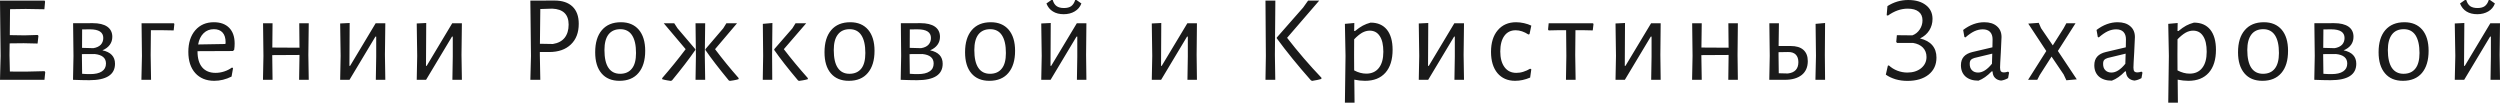<svg xmlns="http://www.w3.org/2000/svg" version="1.1" xlink="http://www.w3.org/1999/xlink" xmlns:svgjs="http://svgjs.com/svgjs" width="100%" height="100%" viewBox="1.71 -10.34 323.89 13.3"><g fill="#1a1a1a"><path d="M7.57 -0.99L7.49 -1.12L5.02 -1.06L2.99 -1.07L2.94 -3.2L2.96 -4.72L4.78 -4.74L6.58 -4.7L6.69 -5.7L6.59 -5.81L4.9 -5.76L2.98 -5.79L3.01 -9.15L5.04 -9.18L7.46 -9.14L7.55 -10.13L7.49 -10.26L1.71 -10.26L1.79 -3.09L1.71 0L7.47 0Z M16.61 -2.08C16.61 -3.01 16.06 -3.59 14.98 -3.82C15.39 -3.99 15.71 -4.23 15.93 -4.53C16.15 -4.83 16.26 -5.17 16.26 -5.57C16.26 -6.14 16.04 -6.58 15.6 -6.89C15.16 -7.19 14.54 -7.34 13.73 -7.34L11.18 -7.33L11.23 -3.1L11.17 0C11.94 0.03 12.64 0.05 13.28 0.05C15.5 0.05 16.61 -0.66 16.61 -2.08ZM13.36 -6.54C14.51 -6.54 15.09 -6.17 15.09 -5.42C15.09 -5.07 14.98 -4.78 14.77 -4.55C14.55 -4.32 14.23 -4.17 13.81 -4.1L12.34 -4.14L12.35 -6.53C12.6 -6.54 12.93 -6.54 13.36 -6.54ZM14.91 -1.09C14.56 -0.85 14.05 -0.74 13.39 -0.74C13.04 -0.74 12.69 -0.75 12.35 -0.78L12.32 -3.22L12.32 -3.33L13.98 -3.34C14.95 -3.24 15.44 -2.83 15.44 -2.11C15.44 -1.66 15.26 -1.32 14.91 -1.09Z M24.3 -7.25L24.22 -7.33L20.05 -7.33L20.1 -3.1L20.03 0L21.28 0L21.23 -3.22L21.26 -6.43L22.54 -6.43L24.21 -6.4Z M27.3 -3.71L31.89 -3.73L32.05 -3.89C32.09 -4.14 32.11 -4.42 32.11 -4.7C32.11 -5.57 31.88 -6.24 31.41 -6.73C30.94 -7.21 30.28 -7.46 29.42 -7.46C28.41 -7.46 27.61 -7.11 27.01 -6.42C26.41 -5.72 26.11 -4.79 26.11 -3.62C26.11 -2.45 26.41 -1.54 27.01 -0.87C27.61 -0.21 28.43 0.13 29.47 0.13C30.22 0.13 30.97 -0.05 31.71 -0.42L31.9 -1.5L31.78 -1.6C31.47 -1.38 31.13 -1.2 30.75 -1.08C30.38 -0.96 30.01 -0.9 29.63 -0.9C28.89 -0.9 28.31 -1.14 27.9 -1.62C27.5 -2.1 27.3 -2.78 27.3 -3.68ZM28.09 -6.04C28.45 -6.39 28.89 -6.56 29.42 -6.56C29.91 -6.56 30.29 -6.41 30.55 -6.12C30.81 -5.83 30.94 -5.41 30.94 -4.86L30.91 -4.64L27.38 -4.58C27.49 -5.21 27.73 -5.69 28.09 -6.04Z M41.66 -3.22L41.71 -7.33L40.48 -7.33L40.51 -4.16L36.99 -4.18L37.02 -7.33L35.79 -7.33L35.84 -3.1L35.78 0L37.02 0L36.98 -3.2L40.51 -3.22L40.51 -3.1L40.46 0L41.71 0Z M45.84 -3.1L45.78 0L46.99 0L50.35 -5.6L50.45 -5.6L50.45 -3.02L50.4 0L51.63 0L51.58 -3.23L51.63 -7.33L50.38 -7.33L47.07 -1.81L46.98 -1.81L47.01 -7.36L45.78 -7.3Z M55.76 -3.1L55.7 0L56.91 0L60.27 -5.6L60.37 -5.6L60.37 -3.02L60.32 0L61.55 0L61.5 -3.23L61.55 -7.33L60.3 -7.33L56.99 -1.81L56.9 -1.81L56.93 -7.36L55.7 -7.3Z M75.87 -9.5C75.33 -10.01 74.55 -10.27 73.55 -10.27L70.42 -10.26L70.5 -3.09L70.42 0L71.71 0L71.65 -3.2L71.65 -3.6L72.86 -3.6C74.06 -3.6 74.99 -3.93 75.67 -4.58C76.35 -5.23 76.69 -6.12 76.69 -7.26C76.69 -8.23 76.42 -8.98 75.87 -9.5ZM74.86 -5.44C74.51 -5.01 74.01 -4.75 73.34 -4.64L71.66 -4.67L71.71 -9.17L73.26 -9.22C74.67 -9.16 75.38 -8.47 75.38 -7.15C75.38 -6.44 75.2 -5.87 74.86 -5.44Z M84.47 -6.49C83.92 -7.13 83.15 -7.46 82.16 -7.46C81.09 -7.46 80.27 -7.12 79.69 -6.44C79.11 -5.76 78.82 -4.81 78.82 -3.57C78.82 -2.39 79.09 -1.49 79.64 -0.84C80.19 -0.19 80.97 0.13 81.97 0.13C83.03 0.13 83.86 -0.21 84.43 -0.89C85.01 -1.57 85.3 -2.52 85.3 -3.76C85.3 -4.93 85.02 -5.84 84.47 -6.49ZM80.54 -5.87C80.9 -6.33 81.41 -6.56 82.08 -6.56C82.74 -6.56 83.25 -6.3 83.59 -5.78C83.94 -5.25 84.11 -4.49 84.11 -3.47C84.11 -2.58 83.94 -1.9 83.58 -1.46C83.23 -1.01 82.72 -0.78 82.05 -0.78C81.39 -0.78 80.88 -1.04 80.54 -1.55C80.19 -2.06 80.02 -2.83 80.02 -3.86C80.02 -4.74 80.19 -5.41 80.54 -5.87Z M88.15 0.07C88.39 0.11 88.54 0.13 88.61 0.14L88.77 0.08C89.99 -1.4 91 -2.71 91.79 -3.86L91.79 -3.97L89.49 -6.67L89.06 -7.33L87.7 -7.33L90.54 -3.97C89.61 -2.73 88.59 -1.48 87.5 -0.22L87.5 -0.08C87.7 -0.02 87.91 0.03 88.15 0.07ZM91.87 -3.1L91.82 0L93.07 0L93.02 -3.22L93.07 -7.33L91.82 -7.33ZM96.13 0.08L96.27 0.14C96.35 0.13 96.5 0.11 96.74 0.07C96.98 0.03 97.2 -0.02 97.39 -0.08L97.41 -0.22C96.34 -1.43 95.32 -2.68 94.35 -3.97L97.2 -7.33L95.82 -7.33L95.41 -6.67L93.1 -3.97L93.1 -3.86C93.82 -2.81 94.83 -1.5 96.13 0.08Z M100.58 -3.1L100.53 0L101.76 0L101.74 -3.22L101.78 -7.36L100.54 -7.25ZM103.26 -3.97L106.16 -7.33L104.78 -7.33L104.37 -6.67L102.02 -3.97L102.02 -3.86C102.78 -2.76 103.81 -1.45 105.1 0.08L105.23 0.14C105.31 0.13 105.46 0.11 105.7 0.07C105.94 0.03 106.17 -0.02 106.37 -0.08L106.37 -0.22C105.24 -1.49 104.2 -2.74 103.26 -3.97Z M114.18 -6.49C113.63 -7.13 112.86 -7.46 111.87 -7.46C110.81 -7.46 109.98 -7.12 109.4 -6.44C108.82 -5.76 108.53 -4.81 108.53 -3.57C108.53 -2.39 108.8 -1.49 109.35 -0.84C109.9 -0.19 110.68 0.13 111.68 0.13C112.75 0.13 113.57 -0.21 114.14 -0.89C114.72 -1.57 115.01 -2.52 115.01 -3.76C115.01 -4.93 114.73 -5.84 114.18 -6.49ZM110.26 -5.87C110.61 -6.33 111.12 -6.56 111.79 -6.56C112.45 -6.56 112.96 -6.3 113.3 -5.78C113.65 -5.25 113.82 -4.49 113.82 -3.47C113.82 -2.58 113.65 -1.9 113.3 -1.46C112.94 -1.01 112.43 -0.78 111.76 -0.78C111.1 -0.78 110.59 -1.04 110.25 -1.55C109.9 -2.06 109.73 -2.83 109.73 -3.86C109.73 -4.74 109.9 -5.41 110.26 -5.87Z M123.84 -2.08C123.84 -3.01 123.3 -3.59 122.21 -3.82C122.62 -3.99 122.94 -4.23 123.16 -4.53C123.38 -4.83 123.49 -5.17 123.49 -5.57C123.49 -6.14 123.27 -6.58 122.83 -6.89C122.39 -7.19 121.77 -7.34 120.96 -7.34L118.42 -7.33L118.46 -3.1L118.4 0C119.17 0.03 119.87 0.05 120.51 0.05C122.73 0.05 123.84 -0.66 123.84 -2.08ZM120.59 -6.54C121.74 -6.54 122.32 -6.17 122.32 -5.42C122.32 -5.07 122.21 -4.78 122 -4.55C121.79 -4.32 121.47 -4.17 121.04 -4.1L119.57 -4.14L119.58 -6.53C119.83 -6.54 120.17 -6.54 120.59 -6.54ZM122.14 -1.09C121.79 -0.85 121.29 -0.74 120.62 -0.74C120.27 -0.74 119.93 -0.75 119.58 -0.78L119.55 -3.22L119.55 -3.33L121.22 -3.34C122.19 -3.24 122.67 -2.83 122.67 -2.11C122.67 -1.66 122.5 -1.32 122.14 -1.09Z M132.39 -6.49C131.84 -7.13 131.07 -7.46 130.08 -7.46C129.01 -7.46 128.19 -7.12 127.61 -6.44C127.03 -5.76 126.74 -4.81 126.74 -3.57C126.74 -2.39 127.01 -1.49 127.56 -0.84C128.11 -0.19 128.89 0.13 129.89 0.13C130.95 0.13 131.78 -0.21 132.35 -0.89C132.93 -1.57 133.22 -2.52 133.22 -3.76C133.22 -4.93 132.94 -5.84 132.39 -6.49ZM128.46 -5.87C128.82 -6.33 129.33 -6.56 130 -6.56C130.66 -6.56 131.17 -6.3 131.51 -5.78C131.86 -5.25 132.03 -4.49 132.03 -3.47C132.03 -2.58 131.86 -1.9 131.5 -1.46C131.15 -1.01 130.64 -0.78 129.97 -0.78C129.31 -0.78 128.8 -1.04 128.46 -1.55C128.11 -2.06 127.94 -2.83 127.94 -3.86C127.94 -4.74 128.11 -5.41 128.46 -5.87Z M136.67 -3.1L136.61 0L137.82 0L141.18 -5.6L141.28 -5.6L141.28 -3.02L141.23 0L142.46 0L142.42 -3.23L142.46 -7.33L141.22 -7.33L137.9 -1.81L137.81 -1.81L137.84 -7.36L136.61 -7.3ZM141.81 -9.89L141.17 -10.34L141.01 -10.34C140.89 -9.97 140.72 -9.71 140.49 -9.54C140.26 -9.38 139.95 -9.3 139.55 -9.3C139.16 -9.3 138.84 -9.38 138.61 -9.54C138.37 -9.71 138.2 -9.97 138.1 -10.34L137.92 -10.34L137.28 -9.89C137.46 -9.43 137.74 -9.08 138.13 -8.85C138.51 -8.61 138.98 -8.5 139.52 -8.5C140.06 -8.5 140.54 -8.62 140.94 -8.86C141.35 -9.1 141.64 -9.44 141.81 -9.89Z M150.99 -3.1L150.93 0L152.14 0L155.5 -5.6L155.6 -5.6L155.6 -3.02L155.55 0L156.78 0L156.74 -3.23L156.78 -7.33L155.54 -7.33L152.22 -1.81L152.13 -1.81L152.16 -7.36L150.93 -7.3Z M166.88 -3.2L166.94 -10.26L165.66 -10.26L165.71 -3.09L165.66 0L166.93 0ZM168.46 -5.44L172.62 -10.26L171.18 -10.26L170.54 -9.36L167.12 -5.47L167.12 -5.38C168.38 -3.66 169.85 -1.85 171.54 0.06L171.7 0.14C172.18 0.07 172.58 -0.02 172.9 -0.11L172.91 -0.27C171.37 -1.88 169.88 -3.61 168.46 -5.44Z M181.39 -6.5C180.9 -7.1 180.2 -7.41 179.28 -7.41C178.91 -7.31 178.57 -7.18 178.27 -7.02C177.97 -6.86 177.64 -6.63 177.26 -6.32L177.15 -6.32L177.17 -7.36L175.95 -7.25L176.03 -3.1L175.95 2.96L177.2 2.96L177.17 -0.02C177.65 0.08 178.11 0.13 178.56 0.13C179.7 0.13 180.58 -0.22 181.2 -0.92C181.82 -1.62 182.13 -2.61 182.13 -3.89C182.13 -5.02 181.88 -5.89 181.39 -6.5ZM180.35 -1.54C179.97 -1.05 179.42 -0.8 178.72 -0.8C178.2 -0.8 177.67 -0.94 177.15 -1.22L177.14 -3.22L177.15 -5.25C177.51 -5.63 177.86 -5.91 178.18 -6.1C178.51 -6.28 178.84 -6.37 179.17 -6.37C179.73 -6.37 180.17 -6.13 180.47 -5.66C180.78 -5.19 180.93 -4.52 180.93 -3.63C180.93 -2.73 180.74 -2.03 180.35 -1.54Z M185.58 -3.1L185.52 0L186.74 0L190.1 -5.6L190.19 -5.6L190.19 -3.02L190.14 0L191.38 0L191.33 -3.23L191.38 -7.33L190.13 -7.33L186.82 -1.81L186.72 -1.81L186.75 -7.36L185.52 -7.3Z M199.16 -7.34C198.8 -7.42 198.46 -7.46 198.13 -7.46C197.13 -7.46 196.33 -7.11 195.75 -6.42C195.17 -5.74 194.88 -4.8 194.88 -3.62C194.88 -2.45 195.16 -1.54 195.71 -0.87C196.27 -0.21 197.03 0.13 198 0.13C198.65 0.13 199.3 -0.01 199.95 -0.29L200.1 -1.36L199.95 -1.44C199.67 -1.27 199.38 -1.14 199.06 -1.04C198.75 -0.94 198.45 -0.9 198.16 -0.9C197.51 -0.9 197 -1.14 196.63 -1.64C196.26 -2.14 196.08 -2.82 196.08 -3.68C196.08 -4.54 196.26 -5.22 196.61 -5.7C196.96 -6.18 197.45 -6.42 198.08 -6.42C198.62 -6.42 199.17 -6.23 199.73 -5.87L199.87 -5.92L200.1 -7.02C199.83 -7.15 199.52 -7.26 199.16 -7.34Z M208.16 -7.25L208.06 -7.33L202.35 -7.33L202.27 -6.51L202.35 -6.4L203.71 -6.43L204.61 -6.43L204.64 -3.1L204.59 0L205.84 0L205.79 -3.22L205.82 -6.43L206.72 -6.43L208.06 -6.4Z M211.07 -3.1L211.01 0L212.22 0L215.58 -5.6L215.68 -5.6L215.68 -3.02L215.63 0L216.86 0L216.82 -3.23L216.86 -7.33L215.62 -7.33L212.3 -1.81L212.21 -1.81L212.24 -7.36L211.01 -7.3Z M226.82 -3.22L226.86 -7.33L225.63 -7.33L225.66 -4.16L222.14 -4.18L222.18 -7.33L220.94 -7.33L220.99 -3.1L220.93 0L222.18 0L222.13 -3.2L225.66 -3.22L225.66 -3.1L225.62 0L226.86 0Z M238.13 -3.22L238.16 -7.36L236.93 -7.25L236.98 -3.1L236.91 0L238.16 0ZM235.35 -3.88C234.97 -4.22 234.42 -4.38 233.7 -4.38L232.14 -4.38L232.18 -7.33L230.94 -7.33L230.99 -3.1L230.93 0L232.94 0C233.88 0 234.61 -0.21 235.14 -0.63C235.66 -1.05 235.92 -1.65 235.92 -2.42C235.92 -3.06 235.73 -3.54 235.35 -3.88ZM234.36 -1.27C234.13 -1.02 233.79 -0.87 233.33 -0.82L232.16 -0.85L232.13 -3.22L232.13 -3.58L233.36 -3.6C233.8 -3.61 234.13 -3.5 234.36 -3.27C234.59 -3.04 234.7 -2.71 234.7 -2.29C234.7 -1.86 234.59 -1.52 234.36 -1.27Z M252.05 -4.48C251.69 -4.9 251.16 -5.19 250.46 -5.36C250.98 -5.61 251.37 -5.95 251.66 -6.4C251.94 -6.85 252.08 -7.34 252.08 -7.89C252.08 -8.63 251.8 -9.23 251.23 -9.67C250.67 -10.11 249.9 -10.34 248.93 -10.34C247.96 -10.34 247.06 -10.07 246.24 -9.55L246.14 -8.37L246.3 -8.32C247.14 -8.92 247.99 -9.22 248.86 -9.22C249.48 -9.22 249.96 -9.09 250.29 -8.82C250.62 -8.56 250.78 -8.19 250.78 -7.7C250.78 -7.27 250.66 -6.88 250.42 -6.52C250.18 -6.16 249.87 -5.91 249.47 -5.76L247.46 -5.78L247.38 -4.9L247.49 -4.78L249.55 -4.78C250.11 -4.69 250.54 -4.48 250.84 -4.17C251.14 -3.85 251.3 -3.45 251.3 -2.96C251.3 -2.36 251.06 -1.88 250.6 -1.5C250.14 -1.13 249.54 -0.94 248.82 -0.94C248.38 -0.94 247.95 -1.02 247.53 -1.18C247.11 -1.34 246.74 -1.57 246.42 -1.87L246.29 -1.82L246.03 -0.67C246.38 -0.42 246.8 -0.22 247.29 -0.07C247.77 0.07 248.29 0.14 248.83 0.14C249.97 0.14 250.89 -0.13 251.57 -0.67C252.25 -1.22 252.59 -1.95 252.59 -2.88C252.59 -3.53 252.41 -4.06 252.05 -4.48Z M260.42 -6.94C260.02 -7.29 259.48 -7.46 258.78 -7.46C257.85 -7.46 256.93 -7.13 256.05 -6.46L256.21 -5.55L256.34 -5.49C256.75 -5.85 257.14 -6.12 257.5 -6.29C257.87 -6.46 258.23 -6.54 258.59 -6.54C259 -6.54 259.31 -6.43 259.53 -6.21C259.75 -5.98 259.86 -5.66 259.86 -5.25L259.84 -4.21L257.25 -3.6C256.76 -3.48 256.39 -3.29 256.14 -3.01C255.89 -2.73 255.76 -2.36 255.76 -1.89C255.76 -1.27 255.96 -0.78 256.36 -0.42C256.76 -0.07 257.32 0.11 258.03 0.11C258.6 -0.1 259.17 -0.5 259.74 -1.09L259.86 -1.09C259.87 -0.74 259.97 -0.46 260.17 -0.26C260.37 -0.05 260.63 0.06 260.96 0.1C261.26 0.06 261.56 -0.04 261.87 -0.22L262 -0.94L261.87 -1.06C261.67 -0.99 261.49 -0.96 261.33 -0.96C261.15 -0.96 261.02 -1.01 260.94 -1.1C260.87 -1.19 260.83 -1.35 260.83 -1.58C260.83 -1.78 260.86 -2.44 260.93 -3.57C260.99 -4.7 261.02 -5.35 261.02 -5.54C261.02 -6.13 260.82 -6.6 260.42 -6.94ZM257.5 -2.83L259.82 -3.39L259.78 -2.08C259.17 -1.32 258.57 -0.94 257.98 -0.94C257.65 -0.94 257.39 -1.04 257.19 -1.24C256.99 -1.44 256.9 -1.71 256.9 -2.06C256.9 -2.29 256.94 -2.46 257.04 -2.57C257.14 -2.68 257.29 -2.77 257.5 -2.83Z M266.14 -6.69L265.84 -7.38L264.48 -7.28L266.82 -3.73L264.46 0L265.65 0L265.97 -0.62L267.5 -3.01L269.07 -0.69L269.42 0.06L270.77 -0.06L268.32 -3.74L270.61 -7.33L269.42 -7.33L269.06 -6.67L267.66 -4.46Z M277.7 -6.94C277.3 -7.29 276.76 -7.46 276.06 -7.46C275.13 -7.46 274.21 -7.13 273.33 -6.46L273.49 -5.55L273.62 -5.49C274.03 -5.85 274.42 -6.12 274.78 -6.29C275.15 -6.46 275.51 -6.54 275.87 -6.54C276.28 -6.54 276.59 -6.43 276.81 -6.21C277.03 -5.98 277.14 -5.66 277.14 -5.25L277.12 -4.21L274.53 -3.6C274.04 -3.48 273.67 -3.29 273.42 -3.01C273.17 -2.73 273.04 -2.36 273.04 -1.89C273.04 -1.27 273.24 -0.78 273.64 -0.42C274.04 -0.07 274.6 0.11 275.31 0.11C275.88 -0.1 276.45 -0.5 277.02 -1.09L277.14 -1.09C277.15 -0.74 277.25 -0.46 277.45 -0.26C277.65 -0.05 277.91 0.06 278.24 0.1C278.54 0.06 278.84 -0.04 279.15 -0.22L279.28 -0.94L279.15 -1.06C278.95 -0.99 278.77 -0.96 278.61 -0.96C278.43 -0.96 278.3 -1.01 278.22 -1.1C278.15 -1.19 278.11 -1.35 278.11 -1.58C278.11 -1.78 278.14 -2.44 278.21 -3.57C278.27 -4.7 278.3 -5.35 278.3 -5.54C278.3 -6.13 278.1 -6.6 277.7 -6.94ZM274.78 -2.83L277.1 -3.39L277.06 -2.08C276.45 -1.32 275.85 -0.94 275.26 -0.94C274.93 -0.94 274.67 -1.04 274.47 -1.24C274.27 -1.44 274.18 -1.71 274.18 -2.06C274.18 -2.29 274.22 -2.46 274.32 -2.57C274.42 -2.68 274.57 -2.77 274.78 -2.83Z M288.06 -6.5C287.57 -7.1 286.87 -7.41 285.95 -7.41C285.58 -7.31 285.24 -7.18 284.94 -7.02C284.65 -6.86 284.31 -6.63 283.94 -6.32L283.82 -6.32L283.84 -7.36L282.62 -7.25L282.7 -3.1L282.62 2.96L283.87 2.96L283.84 -0.02C284.32 0.08 284.78 0.13 285.23 0.13C286.37 0.13 287.25 -0.22 287.87 -0.92C288.49 -1.62 288.8 -2.61 288.8 -3.89C288.8 -5.02 288.55 -5.89 288.06 -6.5ZM287.02 -1.54C286.64 -1.05 286.1 -0.8 285.39 -0.8C284.87 -0.8 284.35 -0.94 283.82 -1.22L283.81 -3.22L283.82 -5.25C284.19 -5.63 284.53 -5.91 284.86 -6.1C285.18 -6.28 285.51 -6.37 285.84 -6.37C286.41 -6.37 286.84 -6.13 287.14 -5.66C287.45 -5.19 287.6 -4.52 287.6 -3.63C287.6 -2.73 287.41 -2.03 287.02 -1.54Z M297.32 -6.49C296.77 -7.13 296 -7.46 295.01 -7.46C293.94 -7.46 293.12 -7.12 292.54 -6.44C291.95 -5.76 291.66 -4.81 291.66 -3.57C291.66 -2.39 291.94 -1.49 292.49 -0.84C293.04 -0.19 293.81 0.13 294.82 0.13C295.88 0.13 296.7 -0.21 297.28 -0.89C297.86 -1.57 298.14 -2.52 298.14 -3.76C298.14 -4.93 297.87 -5.84 297.32 -6.49ZM293.39 -5.87C293.74 -6.33 294.26 -6.56 294.93 -6.56C295.59 -6.56 296.09 -6.3 296.44 -5.78C296.79 -5.25 296.96 -4.49 296.96 -3.47C296.96 -2.58 296.78 -1.9 296.43 -1.46C296.08 -1.01 295.57 -0.78 294.9 -0.78C294.23 -0.78 293.73 -1.04 293.38 -1.55C293.04 -2.06 292.86 -2.83 292.86 -3.86C292.86 -4.74 293.04 -5.41 293.39 -5.87Z M306.98 -2.08C306.98 -3.01 306.43 -3.59 305.34 -3.82C305.76 -3.99 306.08 -4.23 306.3 -4.53C306.51 -4.83 306.62 -5.17 306.62 -5.57C306.62 -6.14 306.41 -6.58 305.97 -6.89C305.53 -7.19 304.91 -7.34 304.1 -7.34L301.55 -7.33L301.6 -3.1L301.54 0C302.3 0.03 303.01 0.05 303.65 0.05C305.87 0.05 306.98 -0.66 306.98 -2.08ZM303.73 -6.54C304.88 -6.54 305.46 -6.17 305.46 -5.42C305.46 -5.07 305.35 -4.78 305.14 -4.55C304.92 -4.32 304.6 -4.17 304.18 -4.1L302.7 -4.14L302.72 -6.53C302.97 -6.54 303.3 -6.54 303.73 -6.54ZM305.28 -1.09C304.93 -0.85 304.42 -0.74 303.76 -0.74C303.41 -0.74 303.06 -0.75 302.72 -0.78L302.69 -3.22L302.69 -3.33L304.35 -3.34C305.32 -3.24 305.81 -2.83 305.81 -2.11C305.81 -1.66 305.63 -1.32 305.28 -1.09Z M315.53 -6.49C314.98 -7.13 314.21 -7.46 313.22 -7.46C312.15 -7.46 311.33 -7.12 310.74 -6.44C310.16 -5.76 309.87 -4.81 309.87 -3.57C309.87 -2.39 310.15 -1.49 310.7 -0.84C311.25 -0.19 312.02 0.13 313.02 0.13C314.09 0.13 314.91 -0.21 315.49 -0.89C316.06 -1.57 316.35 -2.52 316.35 -3.76C316.35 -4.93 316.08 -5.84 315.53 -6.49ZM311.6 -5.87C311.95 -6.33 312.46 -6.56 313.14 -6.56C313.8 -6.56 314.3 -6.3 314.65 -5.78C314.99 -5.25 315.17 -4.49 315.17 -3.47C315.17 -2.58 314.99 -1.9 314.64 -1.46C314.29 -1.01 313.78 -0.78 313.1 -0.78C312.44 -0.78 311.94 -1.04 311.59 -1.55C311.25 -2.06 311.07 -2.83 311.07 -3.86C311.07 -4.74 311.25 -5.41 311.6 -5.87Z M319.81 -3.1L319.74 0L320.96 0L324.32 -5.6L324.42 -5.6L324.42 -3.02L324.37 0L325.6 0L325.55 -3.23L325.6 -7.33L324.35 -7.33L321.04 -1.81L320.94 -1.81L320.98 -7.36L319.74 -7.3ZM324.94 -9.89L324.3 -10.34L324.14 -10.34C324.03 -9.97 323.85 -9.71 323.62 -9.54C323.39 -9.38 323.08 -9.3 322.69 -9.3C322.29 -9.3 321.98 -9.38 321.74 -9.54C321.51 -9.71 321.34 -9.97 321.23 -10.34L321.06 -10.34L320.42 -9.89C320.6 -9.43 320.88 -9.08 321.26 -8.85C321.65 -8.61 322.11 -8.5 322.66 -8.5C323.2 -8.5 323.67 -8.62 324.08 -8.86C324.49 -9.1 324.77 -9.44 324.94 -9.89Z"></path></g></svg>